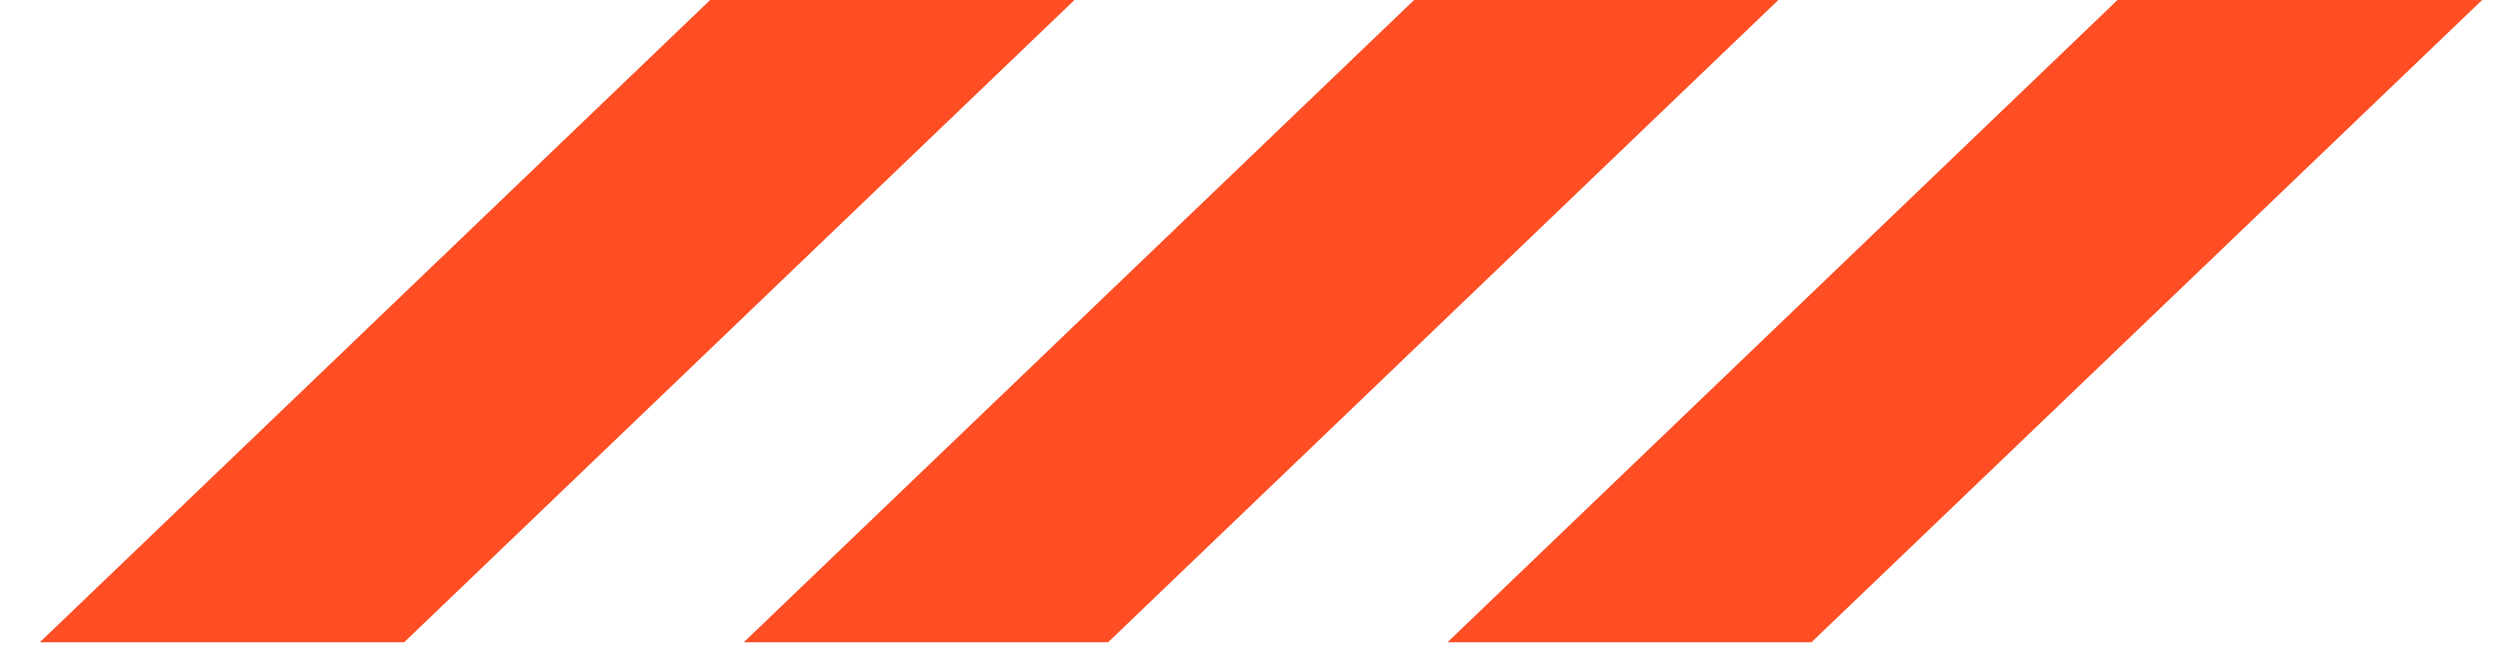 <svg xmlns="http://www.w3.org/2000/svg" width="49" height="13" viewBox="0 0 49 13" fill="none"><path d="M21.06 0H13.919L0.781 12.588H7.922L21.06 0Z" fill="#FF4D24"></path><path d="M34.856 0H27.716L14.578 12.588H21.719L34.856 0Z" fill="#FF4D24"></path><path d="M48.65 0H41.503L28.371 12.588H35.505L48.65 0Z" fill="#FF4D24"></path></svg>
